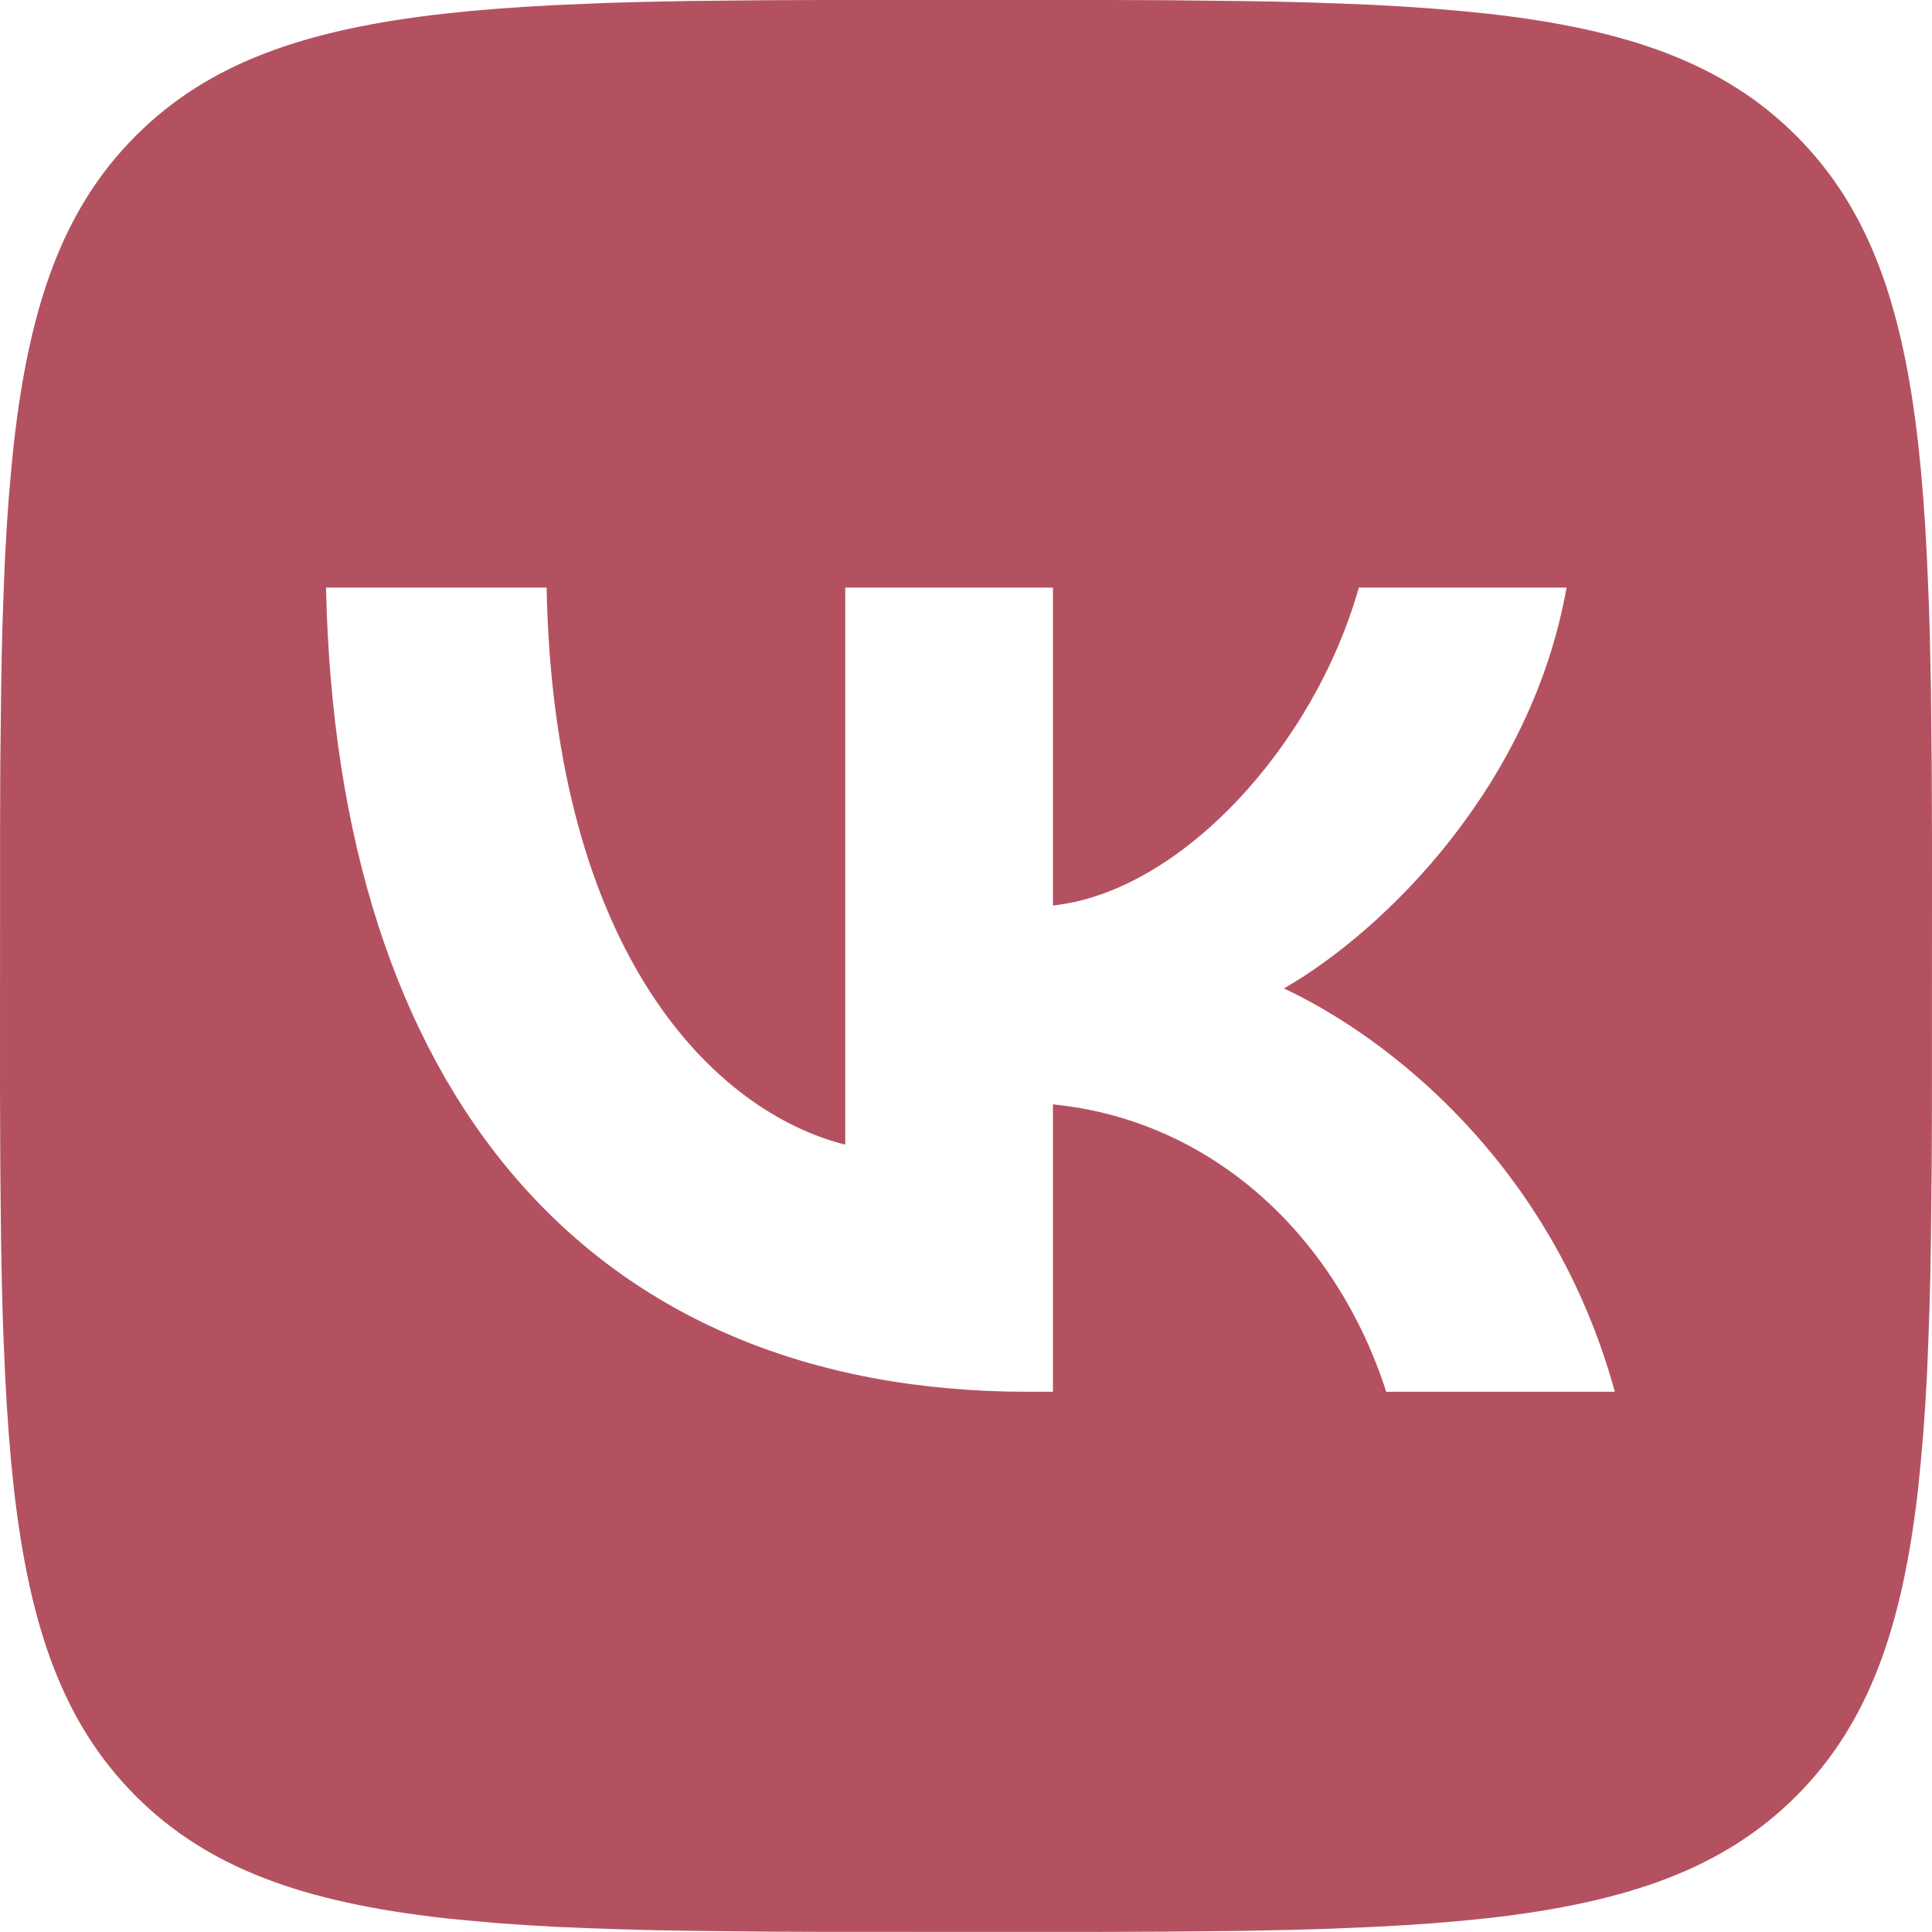 <?xml version="1.0" encoding="UTF-8"?> <svg xmlns="http://www.w3.org/2000/svg" width="50" height="50" viewBox="0 0 50 50" fill="none"> <path d="M19.769 0.006L21.288 0H28.712L30.233 0.006L32.138 0.027L33.04 0.042L33.91 0.065L34.75 0.094L35.558 0.127L36.337 0.171L37.087 0.223L37.806 0.285L38.5 0.354C42.125 0.762 44.61 1.637 46.485 3.513C48.36 5.388 49.235 7.871 49.644 11.498L49.715 12.192L49.775 12.912L49.827 13.662L49.869 14.44L49.921 15.665L49.946 16.519L49.973 17.86L49.992 19.767L50 21.808L49.998 28.71L49.992 30.231L49.971 32.135L49.956 33.038L49.933 33.908L49.904 34.748L49.871 35.556L49.827 36.335L49.775 37.085L49.712 37.804L49.644 38.498C49.235 42.123 48.36 44.608 46.485 46.483C44.61 48.358 42.127 49.233 38.5 49.642L37.806 49.712L37.085 49.773L36.335 49.825L35.558 49.867L34.333 49.919L33.479 49.944L32.138 49.971L30.231 49.99L28.19 49.998L21.288 49.996L19.767 49.99L17.863 49.969L16.96 49.954L16.09 49.931L15.25 49.902L14.442 49.869L13.662 49.825L12.912 49.773L12.194 49.71L11.5 49.642C7.875 49.233 5.39 48.358 3.515 46.483C1.64 44.608 0.765 42.125 0.356 38.498L0.285 37.804L0.225 37.083L0.173 36.333L0.131 35.556L0.079 34.331L0.054 33.477L0.027 32.135L0.008 30.229L0 28.188L0.002 21.285L0.008 19.765L0.029 17.86L0.044 16.958L0.067 16.087L0.096 15.248L0.129 14.44L0.173 13.66L0.225 12.91L0.287 12.192L0.356 11.498C0.765 7.873 1.64 5.388 3.515 3.513C5.39 1.637 7.873 0.762 11.5 0.354L12.194 0.283L12.915 0.223L13.665 0.171L14.442 0.129L15.667 0.077L16.521 0.052L17.863 0.025L19.769 0.006ZM14.146 15.206H8.438C8.708 28.206 15.208 36.019 26.604 36.019H27.25V28.581C31.438 28.998 34.604 32.06 35.875 36.019H41.792C40.167 30.102 35.896 26.831 33.229 25.581C35.896 24.04 39.646 20.29 40.542 15.206H35.167C34 19.331 30.542 23.081 27.25 23.435V15.206H21.875V29.623C18.542 28.79 14.333 24.748 14.146 15.206Z" fill="#B45160"></path> </svg> 